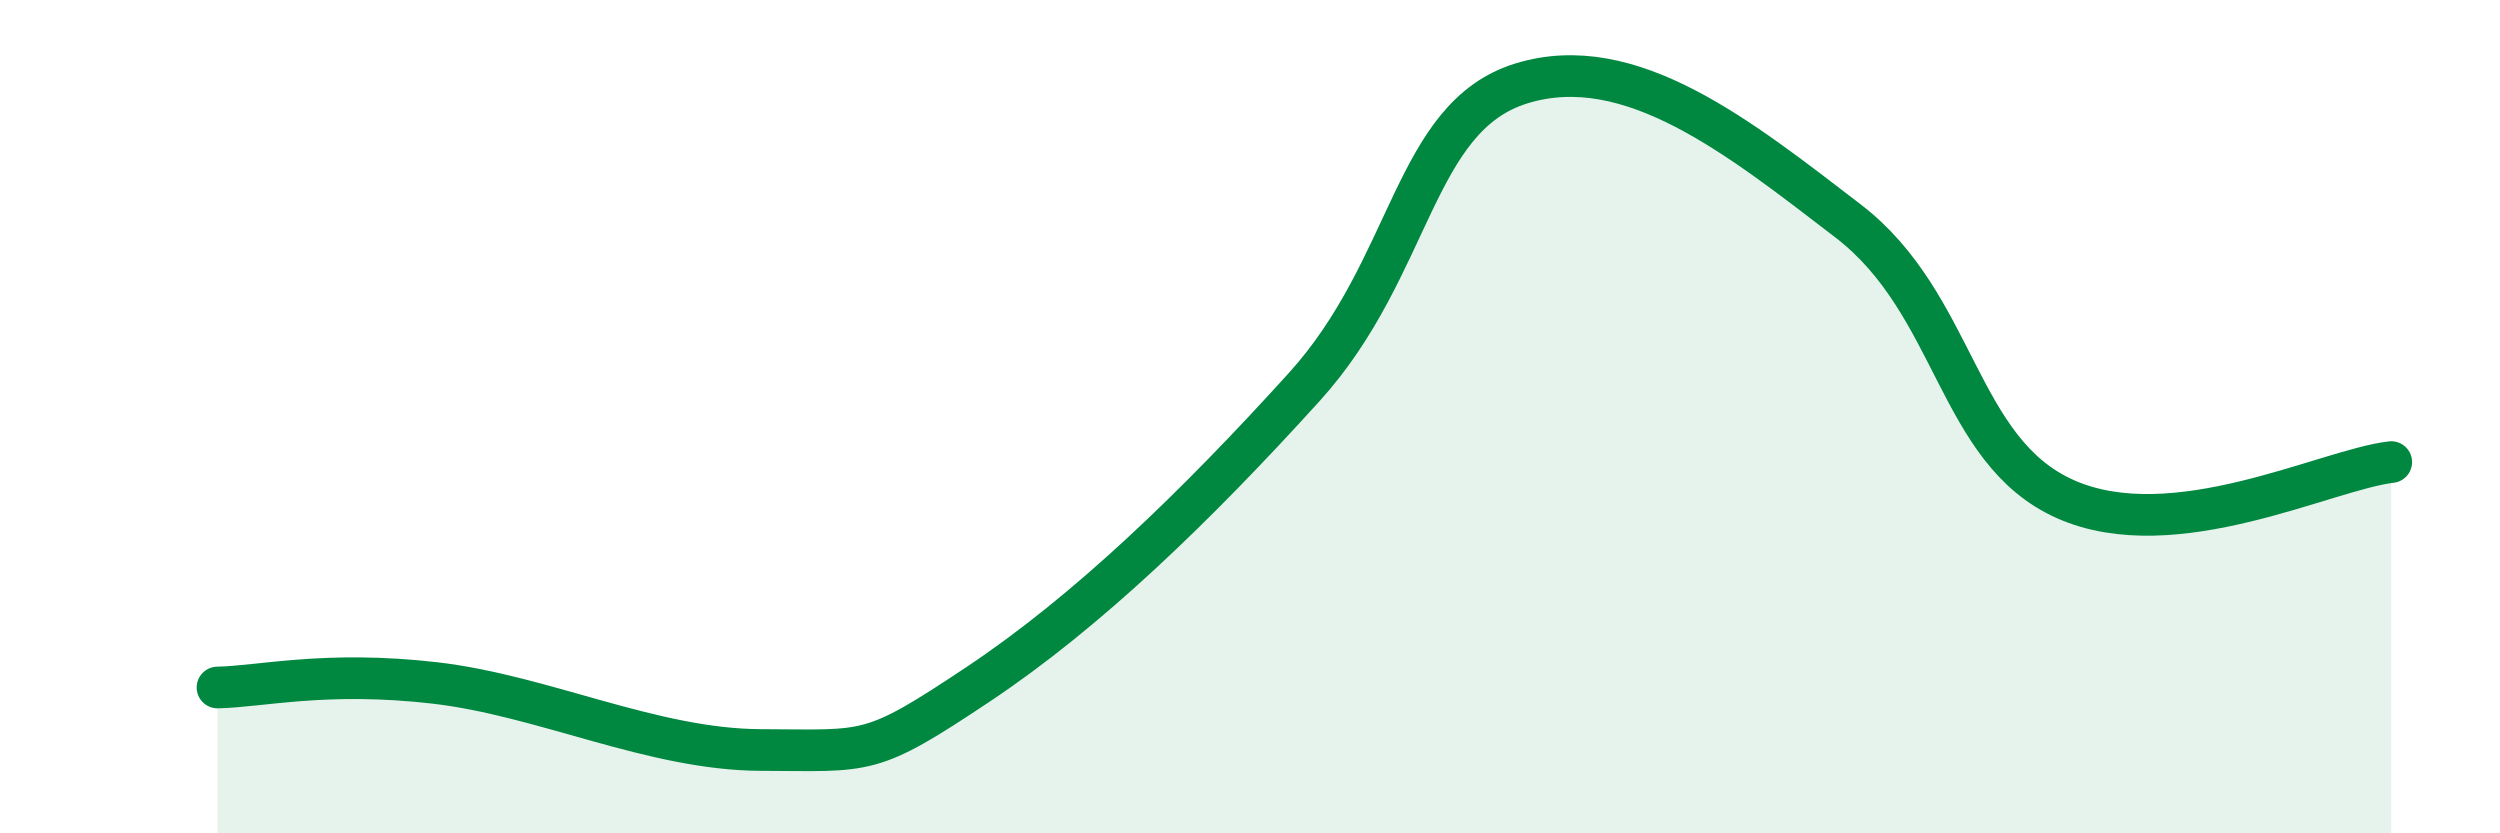 
    <svg width="60" height="20" viewBox="0 0 60 20" xmlns="http://www.w3.org/2000/svg">
      <path
        d="M 5.22,16.5 C 6.26,16.48 7.82,16.09 10.43,16.39 C 13.04,16.69 15.65,17.99 18.26,18 C 20.87,18.01 20.87,18.16 23.48,16.42 C 26.09,14.68 28.69,12.17 31.3,9.29 C 33.91,6.41 33.91,2.8 36.52,2 C 39.13,1.2 41.74,3.3 44.35,5.3 C 46.96,7.3 46.96,10.82 49.57,11.98 C 52.18,13.14 55.83,11.27 57.39,11.09L57.39 20L5.22 20Z"
        fill="#008740"
        opacity="0.1"
        stroke-linecap="round"
        stroke-linejoin="round"
      />
      <path
        d="M 5.22,16.5 C 6.26,16.48 7.82,16.09 10.43,16.39 C 13.04,16.69 15.65,17.99 18.26,18 C 20.87,18.01 20.87,18.16 23.48,16.42 C 26.09,14.68 28.69,12.17 31.3,9.29 C 33.91,6.41 33.91,2.8 36.52,2 C 39.13,1.2 41.74,3.3 44.35,5.3 C 46.96,7.3 46.96,10.82 49.57,11.98 C 52.18,13.14 55.83,11.27 57.39,11.09"
        stroke="#008740"
        stroke-width="1"
        fill="none"
        stroke-linecap="round"
        stroke-linejoin="round"
      />
    </svg>
  